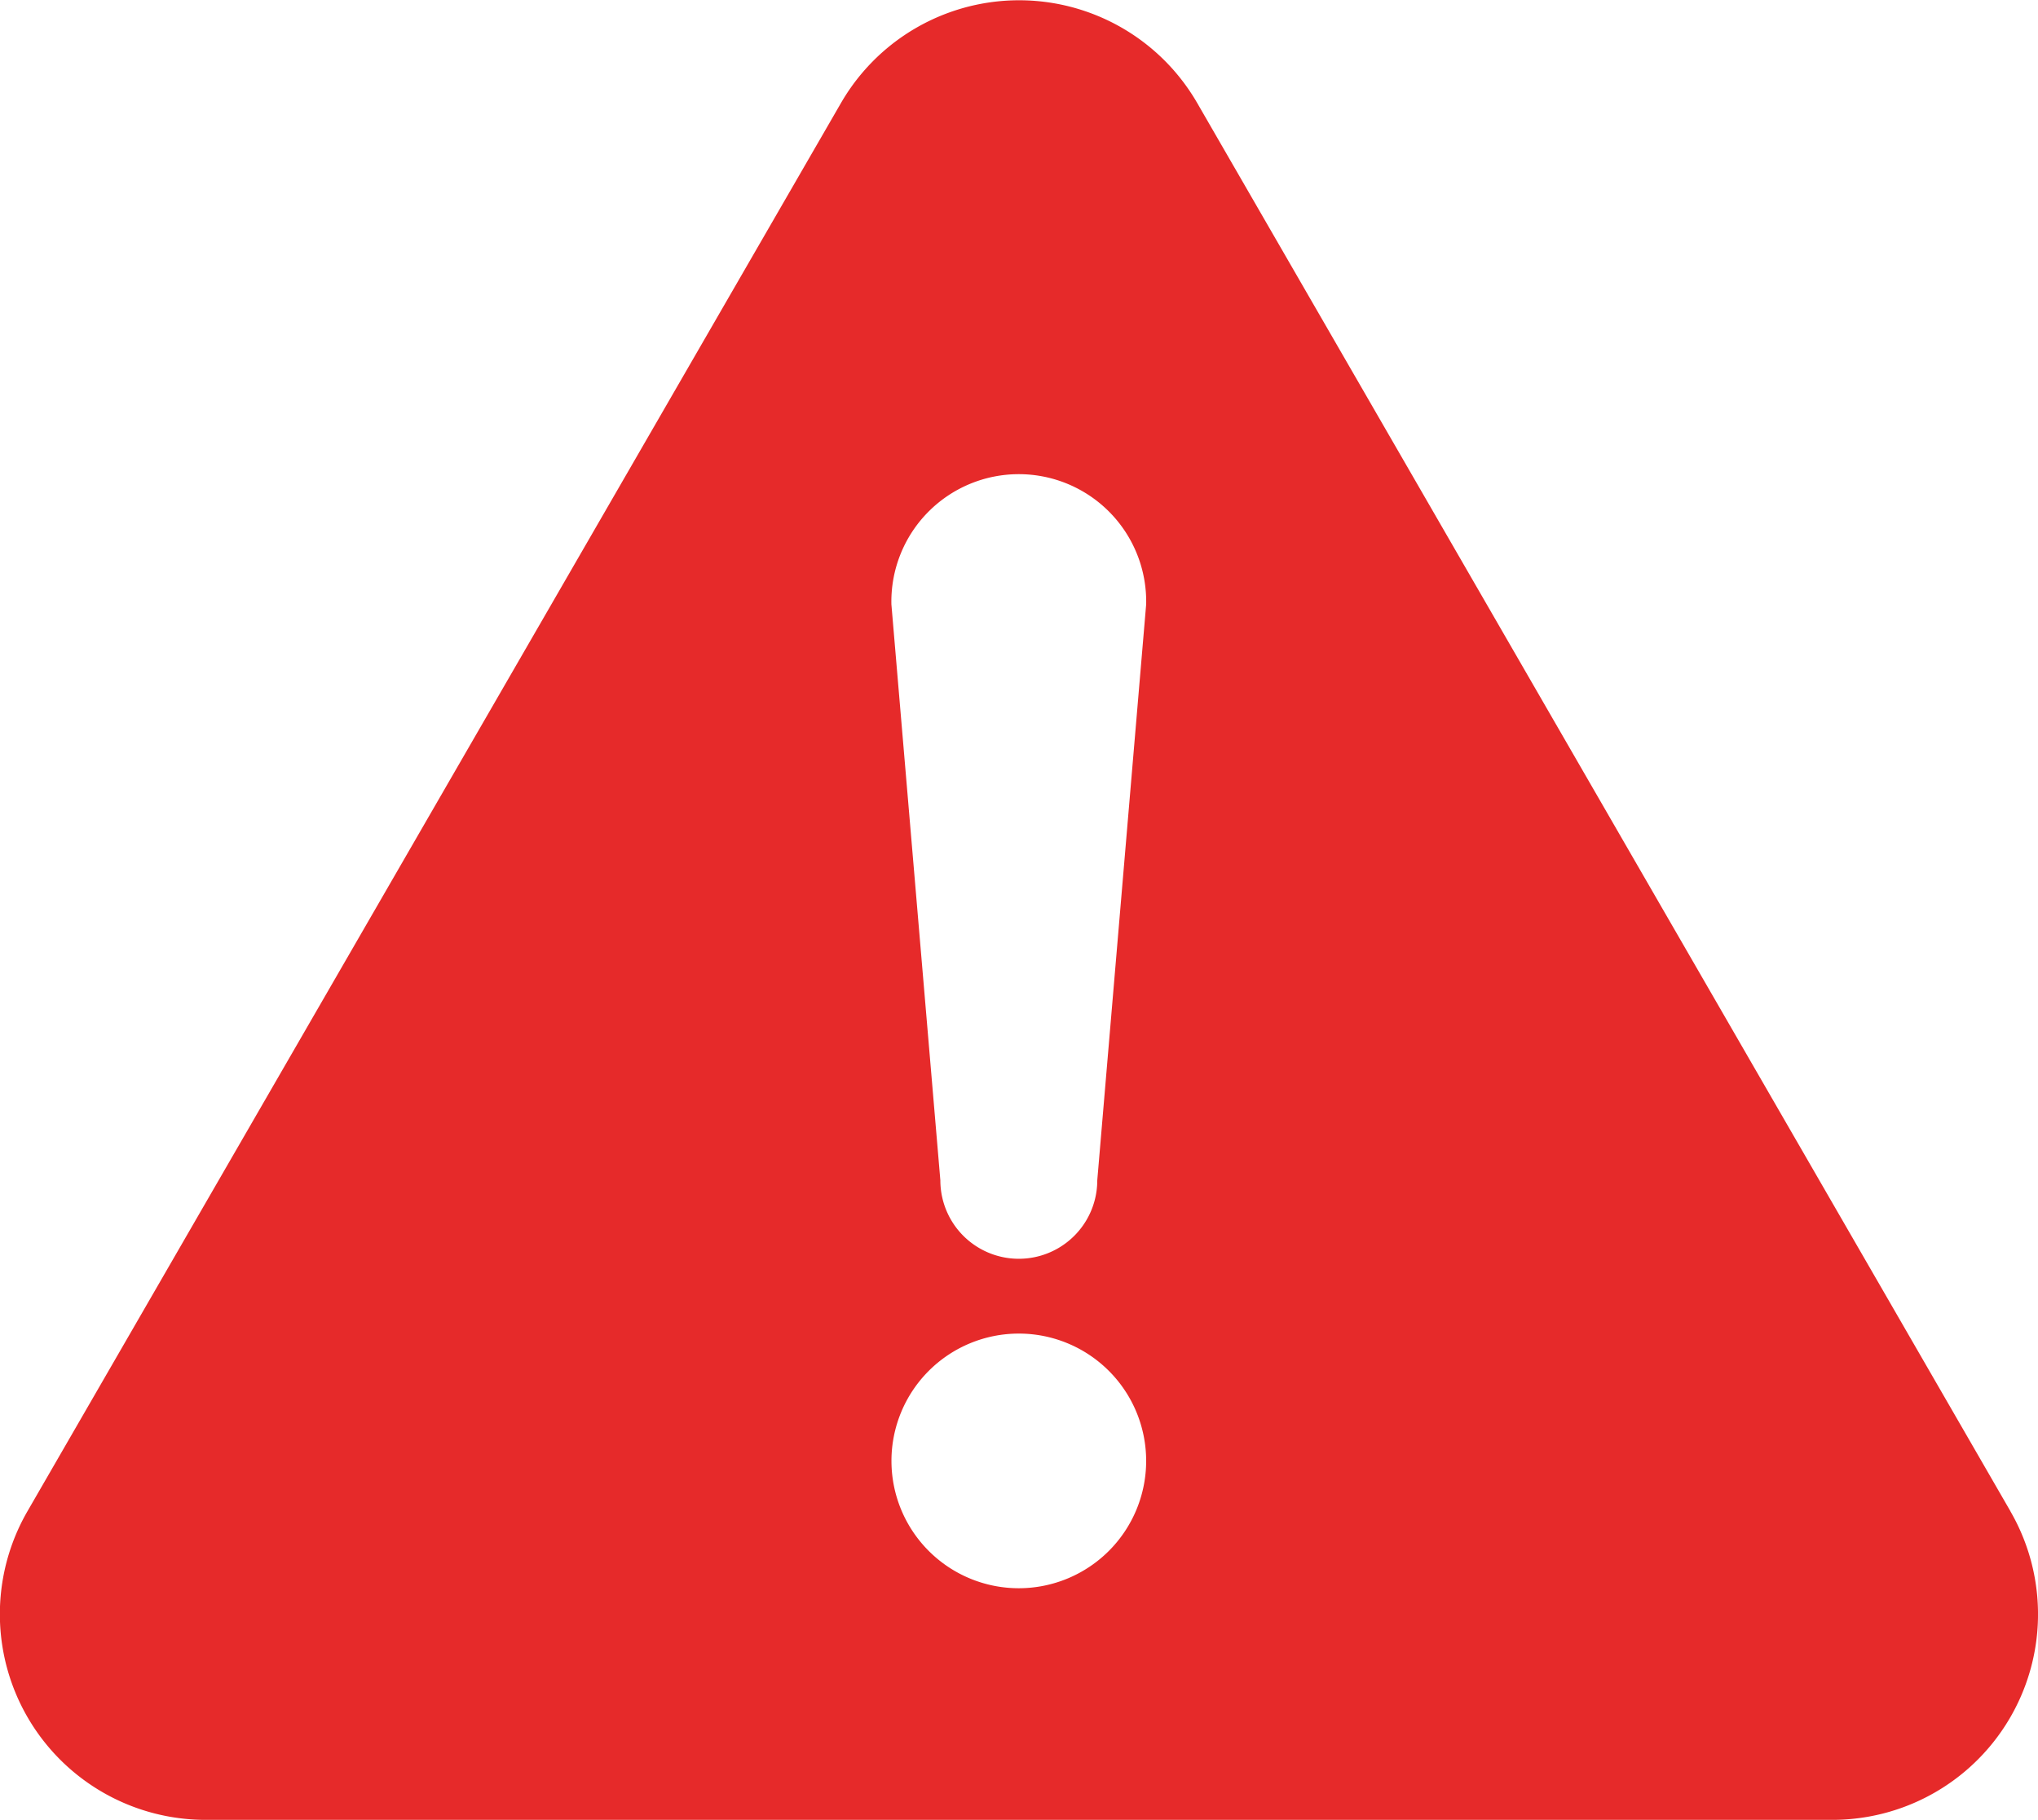 <svg xmlns="http://www.w3.org/2000/svg" width="32.47" height="29" viewBox="0 0 32.47 29"><path d="M32.033,51.443,19.075,29A3.278,3.278,0,0,0,13.4,29L.438,51.442a3.278,3.278,0,0,0,2.838,4.917H29.194a3.277,3.277,0,0,0,2.838-4.916Zm-15.8,1.225a2.029,2.029,0,1,1,2.029-2.03A2.03,2.03,0,0,1,16.236,52.668Zm1.25-6.5a1.25,1.25,0,0,1-2.5,0l-.78-9.178a2.03,2.03,0,1,1,4.059,0Z" transform="translate(-0.001 -27.359)" fill="#e62a2a"/></svg>